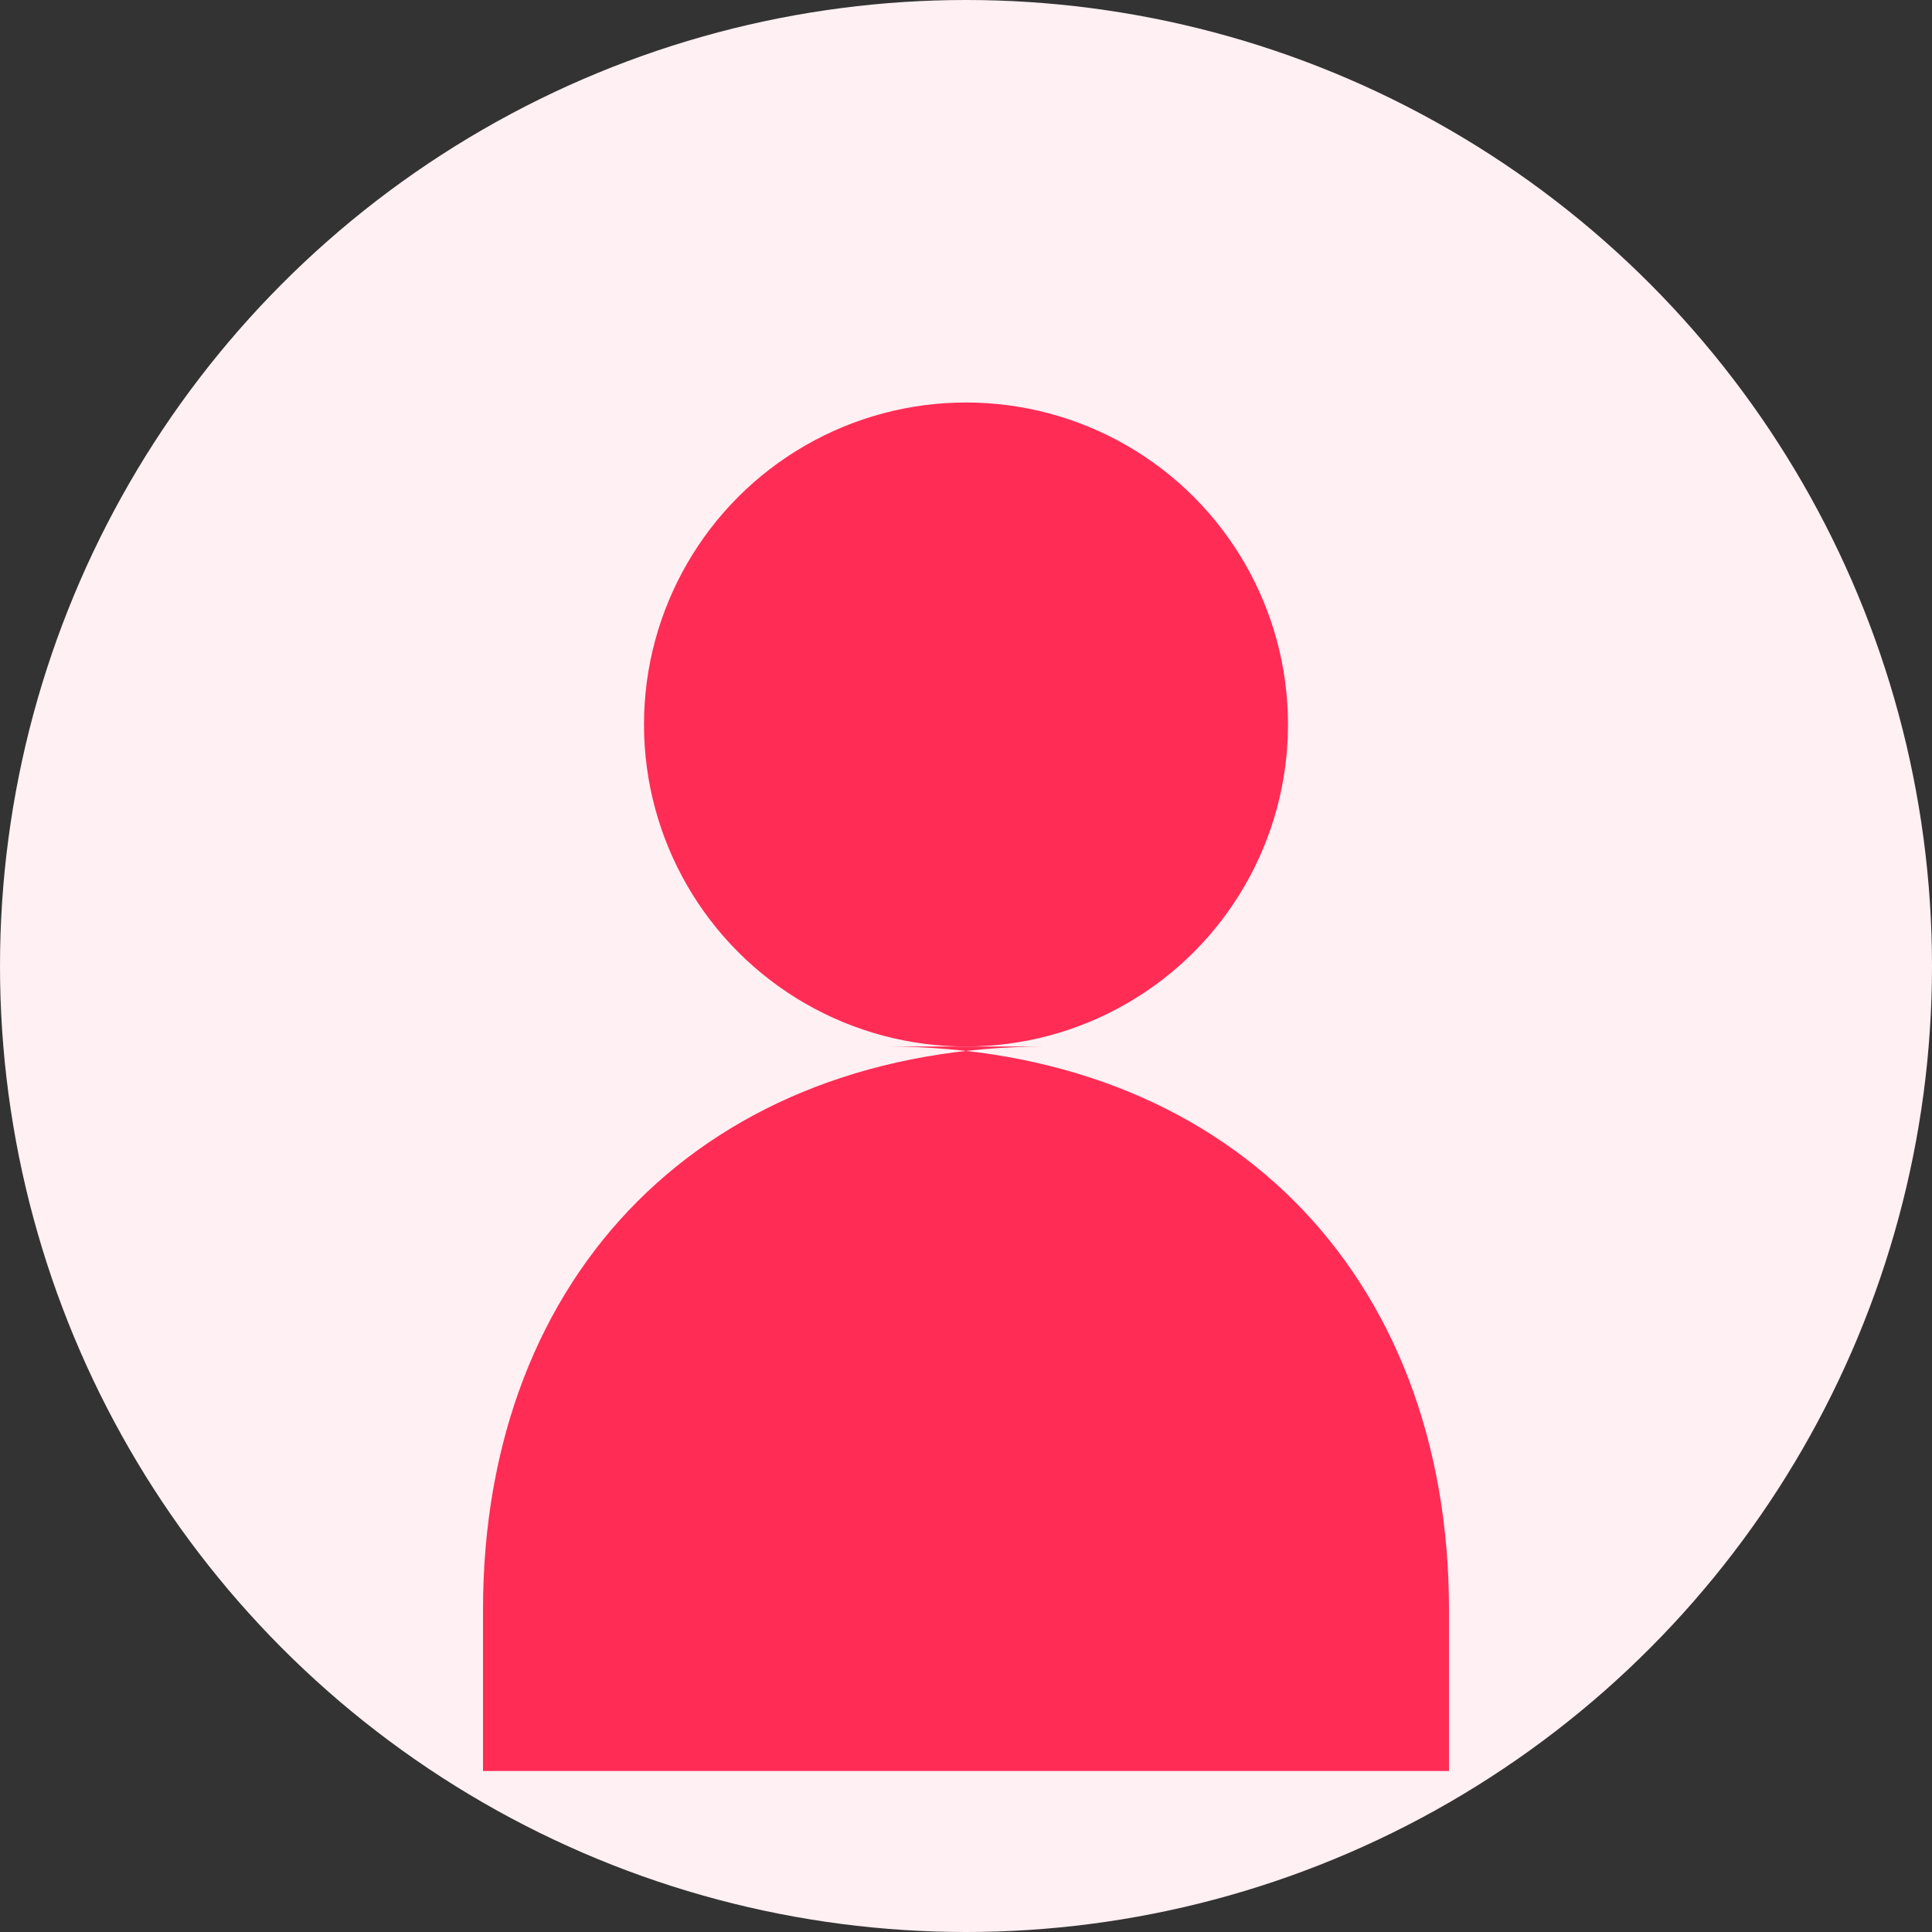 <?xml version="1.0" encoding="UTF-8"?>
<svg width="120" height="120" viewBox="0 0 120 120" fill="none" xmlns="http://www.w3.org/2000/svg">
  <rect x="0" y="0" width="120" height="120" fill="#333333" stroke="none"/>
  <circle cx="60" cy="60" r="60" fill="#FFF0F3"/>
  <circle cx="60" cy="45" r="20" fill="#FF2C55"/>
  <path d="M30 100C30 78.954 43.954 65 65 65H55C76.046 65 90 78.954 90 100V110H30V100Z" fill="#FF2C55"/>
</svg>